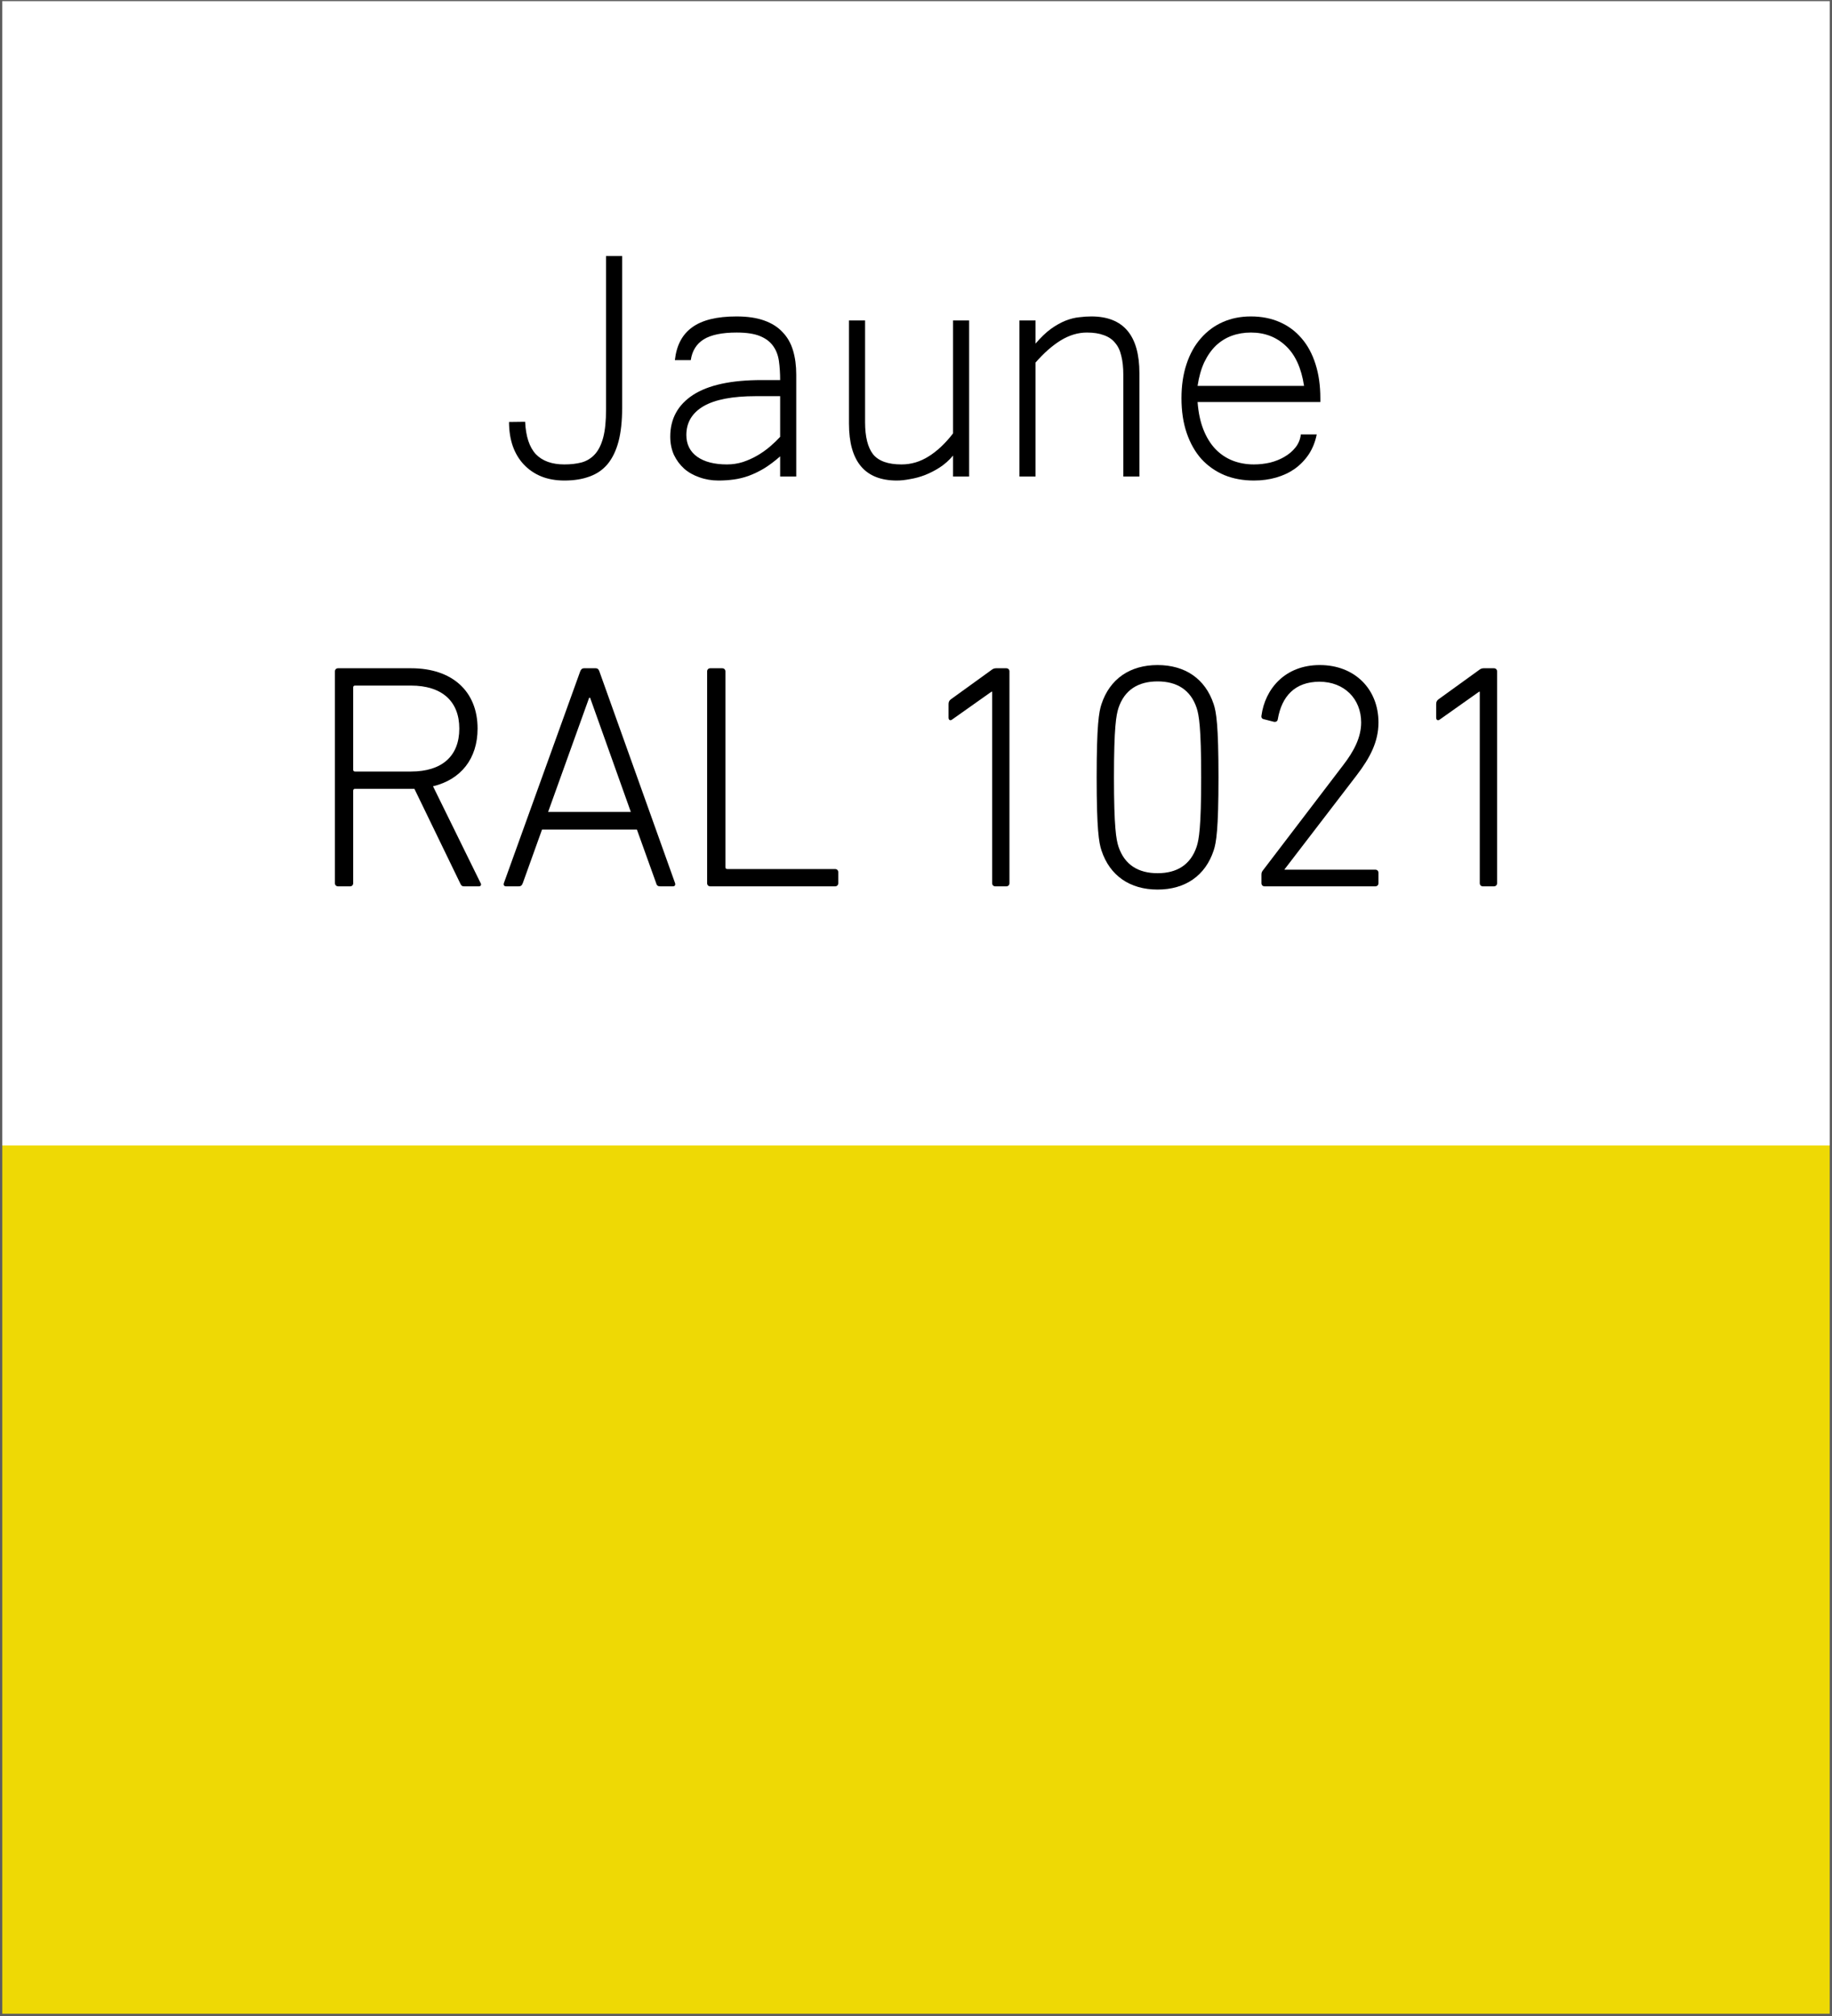 <svg width="800" height="880" viewBox="0 0 800 880" fill="none" xmlns="http://www.w3.org/2000/svg">
<rect x="0" y="0" width="800" height="880" fill="#333333" stroke="none"/>
<g clip-path="url(#clip0_501_302)">
<path d="M800 -0.5H0V880H800V-0.5Z" fill="white"/>
<path d="M800 500H0V880H800V500Z" fill="#EED905"/>
<path d="M799 0.5V879H1V0.5H799ZM800 -0.5H0V880H800V-0.5Z" fill="#5E5E5E"/>
<path d="M202.67 386.9C201.83 386.9 201.41 386.62 200.99 385.64L180.97 344.34H155.07C154.51 344.34 154.23 344.62 154.23 345.18V385.5C154.23 386.34 153.67 386.9 152.83 386.9H147.65C146.81 386.9 146.25 386.34 146.25 385.5V293.1C146.25 292.26 146.81 291.7 147.65 291.7H179.57C197.49 291.7 208.55 301.78 208.55 318.02C208.55 331.18 201.27 340.28 189.09 343.22L209.81 385.36C210.37 386.2 209.95 386.9 209.11 386.9H202.67ZM200.57 318.02C200.57 306.12 193.01 299.26 179.43 299.26H155.07C154.51 299.26 154.23 299.54 154.23 300.1V335.94C154.23 336.5 154.51 336.78 155.07 336.78H179.43C193.01 336.78 200.57 330.06 200.57 318.02Z" fill="black"/>
<path d="M253.35 293.1C253.63 292.26 254.19 291.7 255.03 291.7H260.07C261.05 291.7 261.47 292.26 261.75 293.1L294.79 385.5C295.07 386.34 294.65 386.9 293.81 386.9H288.35C287.37 386.9 286.81 386.62 286.53 385.5L278.13 362.12H236.69L228.29 385.5C227.87 386.62 227.31 386.9 226.47 386.9H221.01C220.17 386.9 219.75 386.34 220.03 385.5L253.35 293.1ZM275.47 354.42L257.69 304.58H257.27L239.35 354.42H275.47Z" fill="black"/>
<path d="M308.79 293.1C308.79 292.26 309.35 291.7 310.19 291.7H315.37C316.21 291.7 316.77 292.26 316.77 293.1V378.5C316.77 379.06 317.05 379.34 317.61 379.34H364.65C365.49 379.34 366.05 379.9 366.05 380.74V385.5C366.05 386.34 365.49 386.9 364.65 386.9H310.19C309.35 386.9 308.79 386.34 308.79 385.5V293.1Z" fill="black"/>
<path d="M433.25 301.92H432.97L415.75 314.1C415.05 314.66 414.21 314.38 414.21 313.26V307.38C414.21 306.4 414.49 305.84 415.19 305.28L432.83 292.54C433.53 291.98 434.09 291.7 434.93 291.7H439.41C440.25 291.7 440.81 292.26 440.81 293.1V385.5C440.81 386.34 440.25 386.9 439.41 386.9H434.65C433.81 386.9 433.25 386.34 433.25 385.5V301.92Z" fill="black"/>
<path d="M478.89 339.3C478.89 316.48 479.87 310.74 480.99 307.38C484.63 296.32 493.45 290.3 505.49 290.3C517.53 290.3 526.35 296.32 529.99 307.38C531.11 310.74 532.09 316.48 532.09 339.3C532.09 362.12 531.11 367.86 529.99 371.22C526.35 382.28 517.53 388.3 505.49 388.3C493.45 388.3 484.63 382.28 480.99 371.22C479.87 367.86 478.89 362.12 478.89 339.3ZM505.49 381.16C513.89 381.16 519.91 377.52 522.57 369.54C523.55 366.46 524.53 361.28 524.53 339.3C524.53 317.32 523.55 312.14 522.57 309.06C519.91 301.08 513.89 297.44 505.49 297.44C497.09 297.44 491.07 301.08 488.41 309.06C487.43 312.14 486.45 317.32 486.45 339.3C486.45 361.28 487.43 366.46 488.41 369.54C491.07 377.52 497.09 381.16 505.49 381.16Z" fill="black"/>
<path d="M550.85 381.86C550.85 381.02 550.99 380.6 551.41 380.04L586.55 333.98C591.31 327.82 594.39 321.8 594.39 315.36C594.39 305 586.97 297.58 576.19 297.58C565.41 297.58 559.67 304.02 557.99 313.96C557.85 314.8 557.29 315.22 556.31 315.08L551.97 313.96C551.13 313.82 550.71 313.26 550.85 312.42C552.39 300.8 561.07 290.3 576.33 290.3C591.59 290.3 601.95 300.8 601.95 315.36C601.95 323.76 598.31 330.76 592.29 338.6L560.93 379.48V379.62H600.55C601.39 379.62 601.95 380.18 601.95 381.02V385.5C601.95 386.34 601.39 386.9 600.55 386.9H552.25C551.41 386.9 550.85 386.34 550.85 385.5V381.86Z" fill="black"/>
<path d="M646.19 301.92H645.91L628.69 314.1C627.99 314.66 627.15 314.38 627.15 313.26V307.38C627.15 306.4 627.43 305.84 628.13 305.28L645.77 292.54C646.47 291.98 647.03 291.7 647.87 291.7H652.35C653.19 291.7 653.75 292.26 653.75 293.1V385.5C653.75 386.34 653.19 386.9 652.35 386.9H647.59C646.75 386.9 646.19 386.34 646.19 385.5V301.92Z" fill="black"/>
<path d="M271.68 177.941C271.68 183.742 271.152 188.664 270.098 192.707C269.043 196.691 267.461 199.973 265.352 202.551C263.242 205.07 260.605 206.887 257.441 208C254.336 209.172 250.674 209.758 246.455 209.758C242.764 209.758 239.424 209.172 236.436 208C233.447 206.77 230.898 205.041 228.789 202.814C226.68 200.588 225.068 197.922 223.955 194.816C222.842 191.652 222.285 188.107 222.285 184.182L229.316 184.094C229.609 190.48 231.162 195.197 233.975 198.244C236.846 201.232 241.006 202.727 246.455 202.727C249.268 202.727 251.787 202.434 254.014 201.848C256.299 201.203 258.232 200.002 259.814 198.244C261.396 196.486 262.598 194.055 263.418 190.949C264.238 187.844 264.648 183.771 264.648 178.732V111.76H271.68V177.941Z" fill="black"/>
<path d="M340.674 199.211C338.271 201.32 335.928 203.078 333.643 204.484C331.357 205.832 329.102 206.916 326.875 207.736C324.707 208.498 322.539 209.025 320.371 209.318C318.203 209.611 316.006 209.758 313.779 209.758C310.791 209.758 308.008 209.289 305.43 208.352C302.852 207.473 300.625 206.213 298.75 204.572C296.875 202.873 295.381 200.852 294.268 198.508C293.213 196.105 292.686 193.469 292.686 190.598C292.686 182.805 295.996 176.74 302.617 172.404C309.297 168.068 319.287 165.9 332.588 165.9H340.674C340.674 162.912 340.498 160.158 340.146 157.639C339.795 155.119 338.975 152.951 337.686 151.135C336.396 149.26 334.492 147.795 331.973 146.74C329.453 145.686 326.025 145.158 321.689 145.158C315.303 145.158 310.498 146.154 307.275 148.146C304.111 150.139 302.236 153.156 301.65 157.199H294.707C295.41 150.754 297.93 145.979 302.266 142.873C306.602 139.709 313.047 138.127 321.602 138.127C326.348 138.127 330.361 138.713 333.643 139.885C336.982 141.057 339.678 142.756 341.729 144.982C343.838 147.15 345.361 149.816 346.299 152.98C347.236 156.086 347.705 159.602 347.705 163.527V208H340.674V199.211ZM340.674 172.932H330.039C319.844 172.932 312.227 174.396 307.188 177.326C302.207 180.256 299.717 184.445 299.717 189.895C299.717 193.938 301.299 197.102 304.463 199.387C307.627 201.613 311.963 202.727 317.471 202.727C319.873 202.727 322.188 202.375 324.414 201.672C326.699 200.91 328.838 199.943 330.83 198.771C332.822 197.6 334.639 196.311 336.279 194.904C337.979 193.439 339.443 192.033 340.674 190.686V172.932Z" fill="black"/>
<path d="M416.172 198.859C414.473 200.91 412.539 202.639 410.371 204.045C408.262 205.393 406.094 206.506 403.867 207.385C401.699 208.205 399.531 208.791 397.363 209.143C395.254 209.553 393.35 209.758 391.65 209.758C377.705 209.758 370.732 201.467 370.732 184.885V139.885H377.764V184.27C377.764 190.656 378.936 195.344 381.279 198.332C383.682 201.262 387.812 202.727 393.672 202.727C397.891 202.727 401.846 201.555 405.537 199.211C409.287 196.867 412.832 193.527 416.172 189.191V139.885H423.203V208H416.172V198.859Z" fill="black"/>
<path d="M452.207 149.992C454.492 147.297 456.719 145.158 458.887 143.576C461.113 141.994 463.252 140.793 465.303 139.973C467.412 139.152 469.404 138.654 471.279 138.479C473.154 138.244 474.912 138.127 476.553 138.127C490.557 138.127 497.559 146.389 497.559 162.912V208H490.527V163.527C490.527 160.363 490.234 157.639 489.648 155.354C489.121 153.01 488.213 151.105 486.924 149.641C485.693 148.117 484.053 147.004 482.002 146.301C480.01 145.539 477.549 145.158 474.619 145.158C470.752 145.158 466.943 146.301 463.193 148.586C459.502 150.871 455.84 154.094 452.207 158.254V208H445.176V139.885H452.207V149.992Z" fill="black"/>
<path d="M547.568 209.758C542.822 209.758 538.516 208.967 534.648 207.385C530.781 205.744 527.441 203.4 524.629 200.354C521.875 197.248 519.736 193.469 518.213 189.016C516.689 184.562 515.928 179.494 515.928 173.811C515.928 168.303 516.66 163.352 518.125 158.957C519.59 154.504 521.67 150.754 524.365 147.707C527.061 144.602 530.254 142.229 533.945 140.588C537.637 138.947 541.738 138.127 546.25 138.127C550.879 138.127 555.068 138.947 558.818 140.588C562.568 142.229 565.762 144.602 568.398 147.707C571.035 150.754 573.057 154.504 574.463 158.957C575.869 163.352 576.572 168.332 576.572 173.898V175.48H522.959C523.311 180.109 524.16 184.123 525.508 187.521C526.855 190.92 528.613 193.762 530.781 196.047C532.949 198.273 535.439 199.943 538.252 201.057C541.123 202.17 544.229 202.727 547.568 202.727C549.912 202.727 552.256 202.463 554.6 201.936C556.943 201.35 559.053 200.5 560.928 199.387C562.861 198.273 564.473 196.896 565.762 195.256C567.051 193.615 567.812 191.74 568.047 189.631H574.99C574.346 192.854 573.203 195.725 571.562 198.244C569.922 200.705 567.9 202.814 565.498 204.572C563.096 206.271 560.371 207.561 557.324 208.439C554.277 209.318 551.025 209.758 547.568 209.758ZM569.453 168.449C568.281 160.656 565.615 154.826 561.455 150.959C557.354 147.092 552.285 145.158 546.25 145.158C543.262 145.158 540.479 145.627 537.9 146.564C535.322 147.502 533.008 148.938 530.957 150.871C528.965 152.805 527.266 155.236 525.859 158.166C524.512 161.096 523.545 164.523 522.959 168.449H569.453Z" fill="black"/>
</g>
<defs>
<clipPath id="clip0_501_302">
<rect width="800" height="880" fill="white"/>
</clipPath>
</defs>
</svg>
